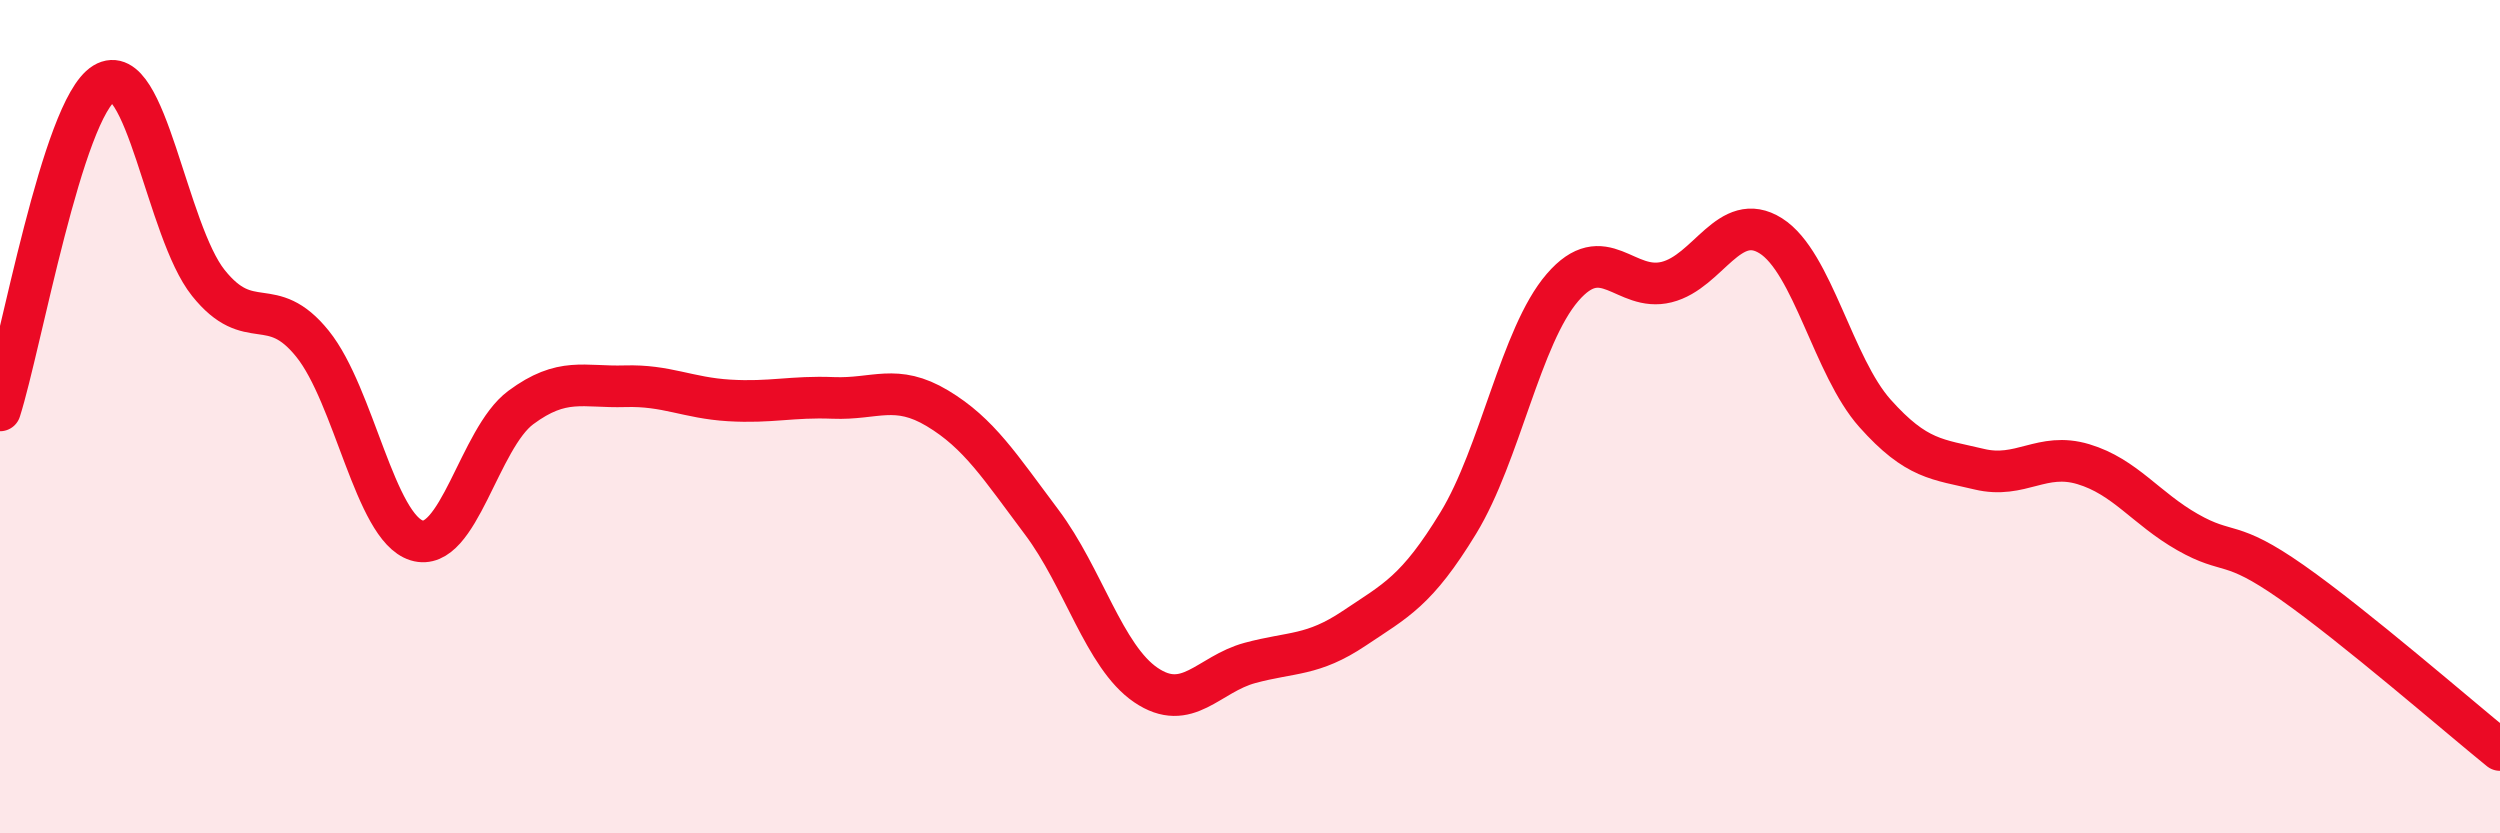 
    <svg width="60" height="20" viewBox="0 0 60 20" xmlns="http://www.w3.org/2000/svg">
      <path
        d="M 0,9.85 C 0.5,8.28 1.5,2.61 2.5,2 C 3.5,1.39 4,5.54 5,6.79 C 6,8.04 6.5,7.01 7.5,8.25 C 8.5,9.49 9,12.66 10,12.97 C 11,13.28 11.5,10.52 12.5,9.78 C 13.5,9.04 14,9.3 15,9.27 C 16,9.24 16.5,9.55 17.5,9.61 C 18.5,9.67 19,9.51 20,9.55 C 21,9.59 21.5,9.2 22.5,9.8 C 23.5,10.4 24,11.2 25,12.53 C 26,13.86 26.5,15.76 27.5,16.44 C 28.5,17.12 29,16.18 30,15.91 C 31,15.64 31.5,15.75 32.5,15.08 C 33.5,14.41 34,14.19 35,12.55 C 36,10.91 36.5,8.06 37.5,6.9 C 38.5,5.74 39,7.02 40,6.77 C 41,6.52 41.5,5.03 42.5,5.66 C 43.5,6.29 44,8.8 45,9.92 C 46,11.04 46.5,11.02 47.5,11.26 C 48.5,11.5 49,10.84 50,11.14 C 51,11.44 51.5,12.2 52.5,12.77 C 53.5,13.34 53.5,12.92 55,13.97 C 56.5,15.02 59,17.19 60,18L60 20L0 20Z"
        fill="#EB0A25"
        opacity="0.1"
        stroke-linecap="round"
        stroke-linejoin="round"
      />
      <path
        d="M 0,9.85 C 0.5,8.28 1.5,2.61 2.5,2 C 3.5,1.39 4,5.54 5,6.79 C 6,8.04 6.5,7.01 7.5,8.25 C 8.5,9.49 9,12.66 10,12.97 C 11,13.28 11.5,10.52 12.5,9.78 C 13.5,9.04 14,9.3 15,9.27 C 16,9.24 16.5,9.55 17.5,9.61 C 18.5,9.67 19,9.51 20,9.55 C 21,9.59 21.5,9.2 22.5,9.8 C 23.5,10.4 24,11.2 25,12.53 C 26,13.86 26.5,15.76 27.5,16.44 C 28.5,17.12 29,16.18 30,15.91 C 31,15.64 31.5,15.75 32.5,15.08 C 33.5,14.41 34,14.19 35,12.55 C 36,10.91 36.5,8.06 37.5,6.9 C 38.5,5.74 39,7.02 40,6.77 C 41,6.52 41.5,5.03 42.5,5.66 C 43.5,6.29 44,8.8 45,9.92 C 46,11.04 46.5,11.02 47.5,11.26 C 48.5,11.5 49,10.84 50,11.14 C 51,11.44 51.5,12.2 52.5,12.77 C 53.5,13.34 53.5,12.92 55,13.97 C 56.5,15.02 59,17.19 60,18"
        stroke="#EB0A25"
        stroke-width="1"
        fill="none"
        stroke-linecap="round"
        stroke-linejoin="round"
      />
    </svg>
  